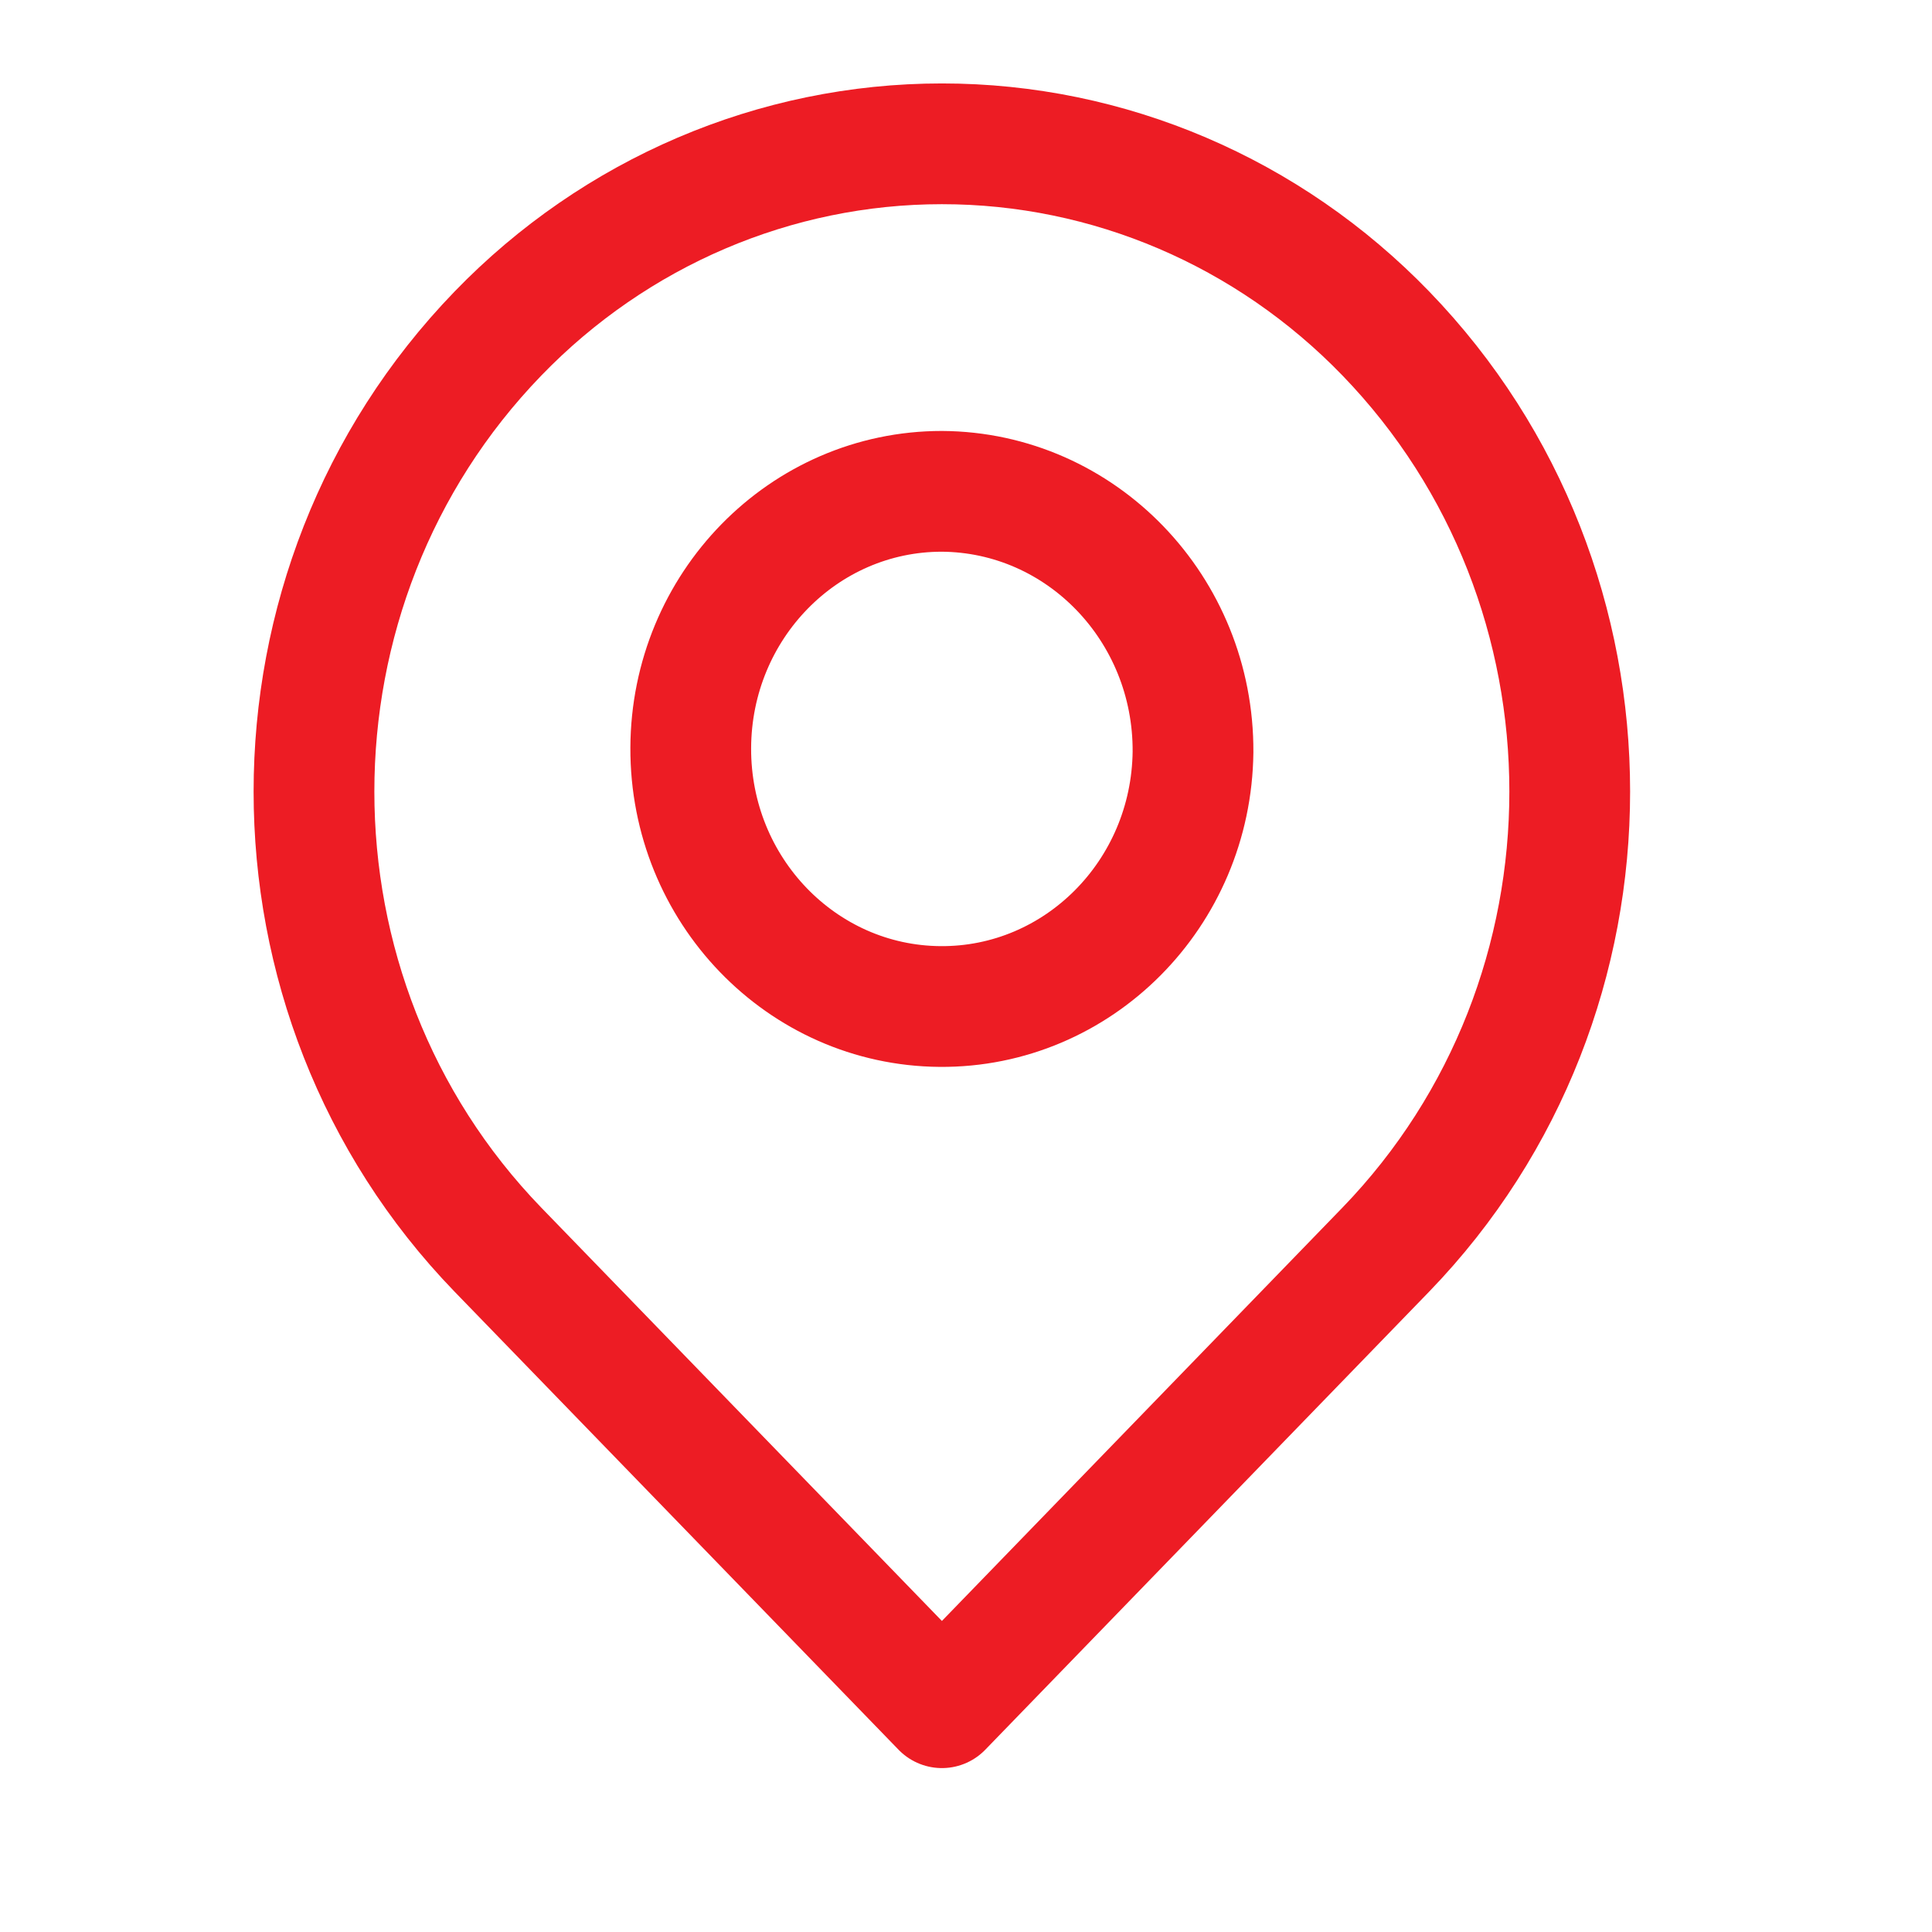 <svg width="32" height="32" viewBox="0 0 32 32" fill="none" xmlns="http://www.w3.org/2000/svg">
<path fill-rule="evenodd" clip-rule="evenodd" d="M22.954 5.524C27.015 9.724 27.015 16.497 22.954 20.697L15.601 28.285L8.247 20.698C4.185 16.498 4.185 9.725 8.247 5.525C10.191 3.514 12.838 2.382 15.6 2.382C18.362 2.381 21.009 3.512 22.954 5.524Z" stroke="#ED1C24" stroke-width="2" stroke-linecap="round" stroke-linejoin="round"/>
<path fill-rule="evenodd" clip-rule="evenodd" d="M19.76 12.455C19.733 14.804 17.859 16.689 15.568 16.671C13.277 16.652 11.432 14.738 11.441 12.388C11.45 10.038 13.309 8.138 15.6 8.138C17.911 8.152 19.773 10.085 19.76 12.455Z" stroke="#ED1C24" stroke-width="2" stroke-linecap="round" stroke-linejoin="round"/>
</svg>
